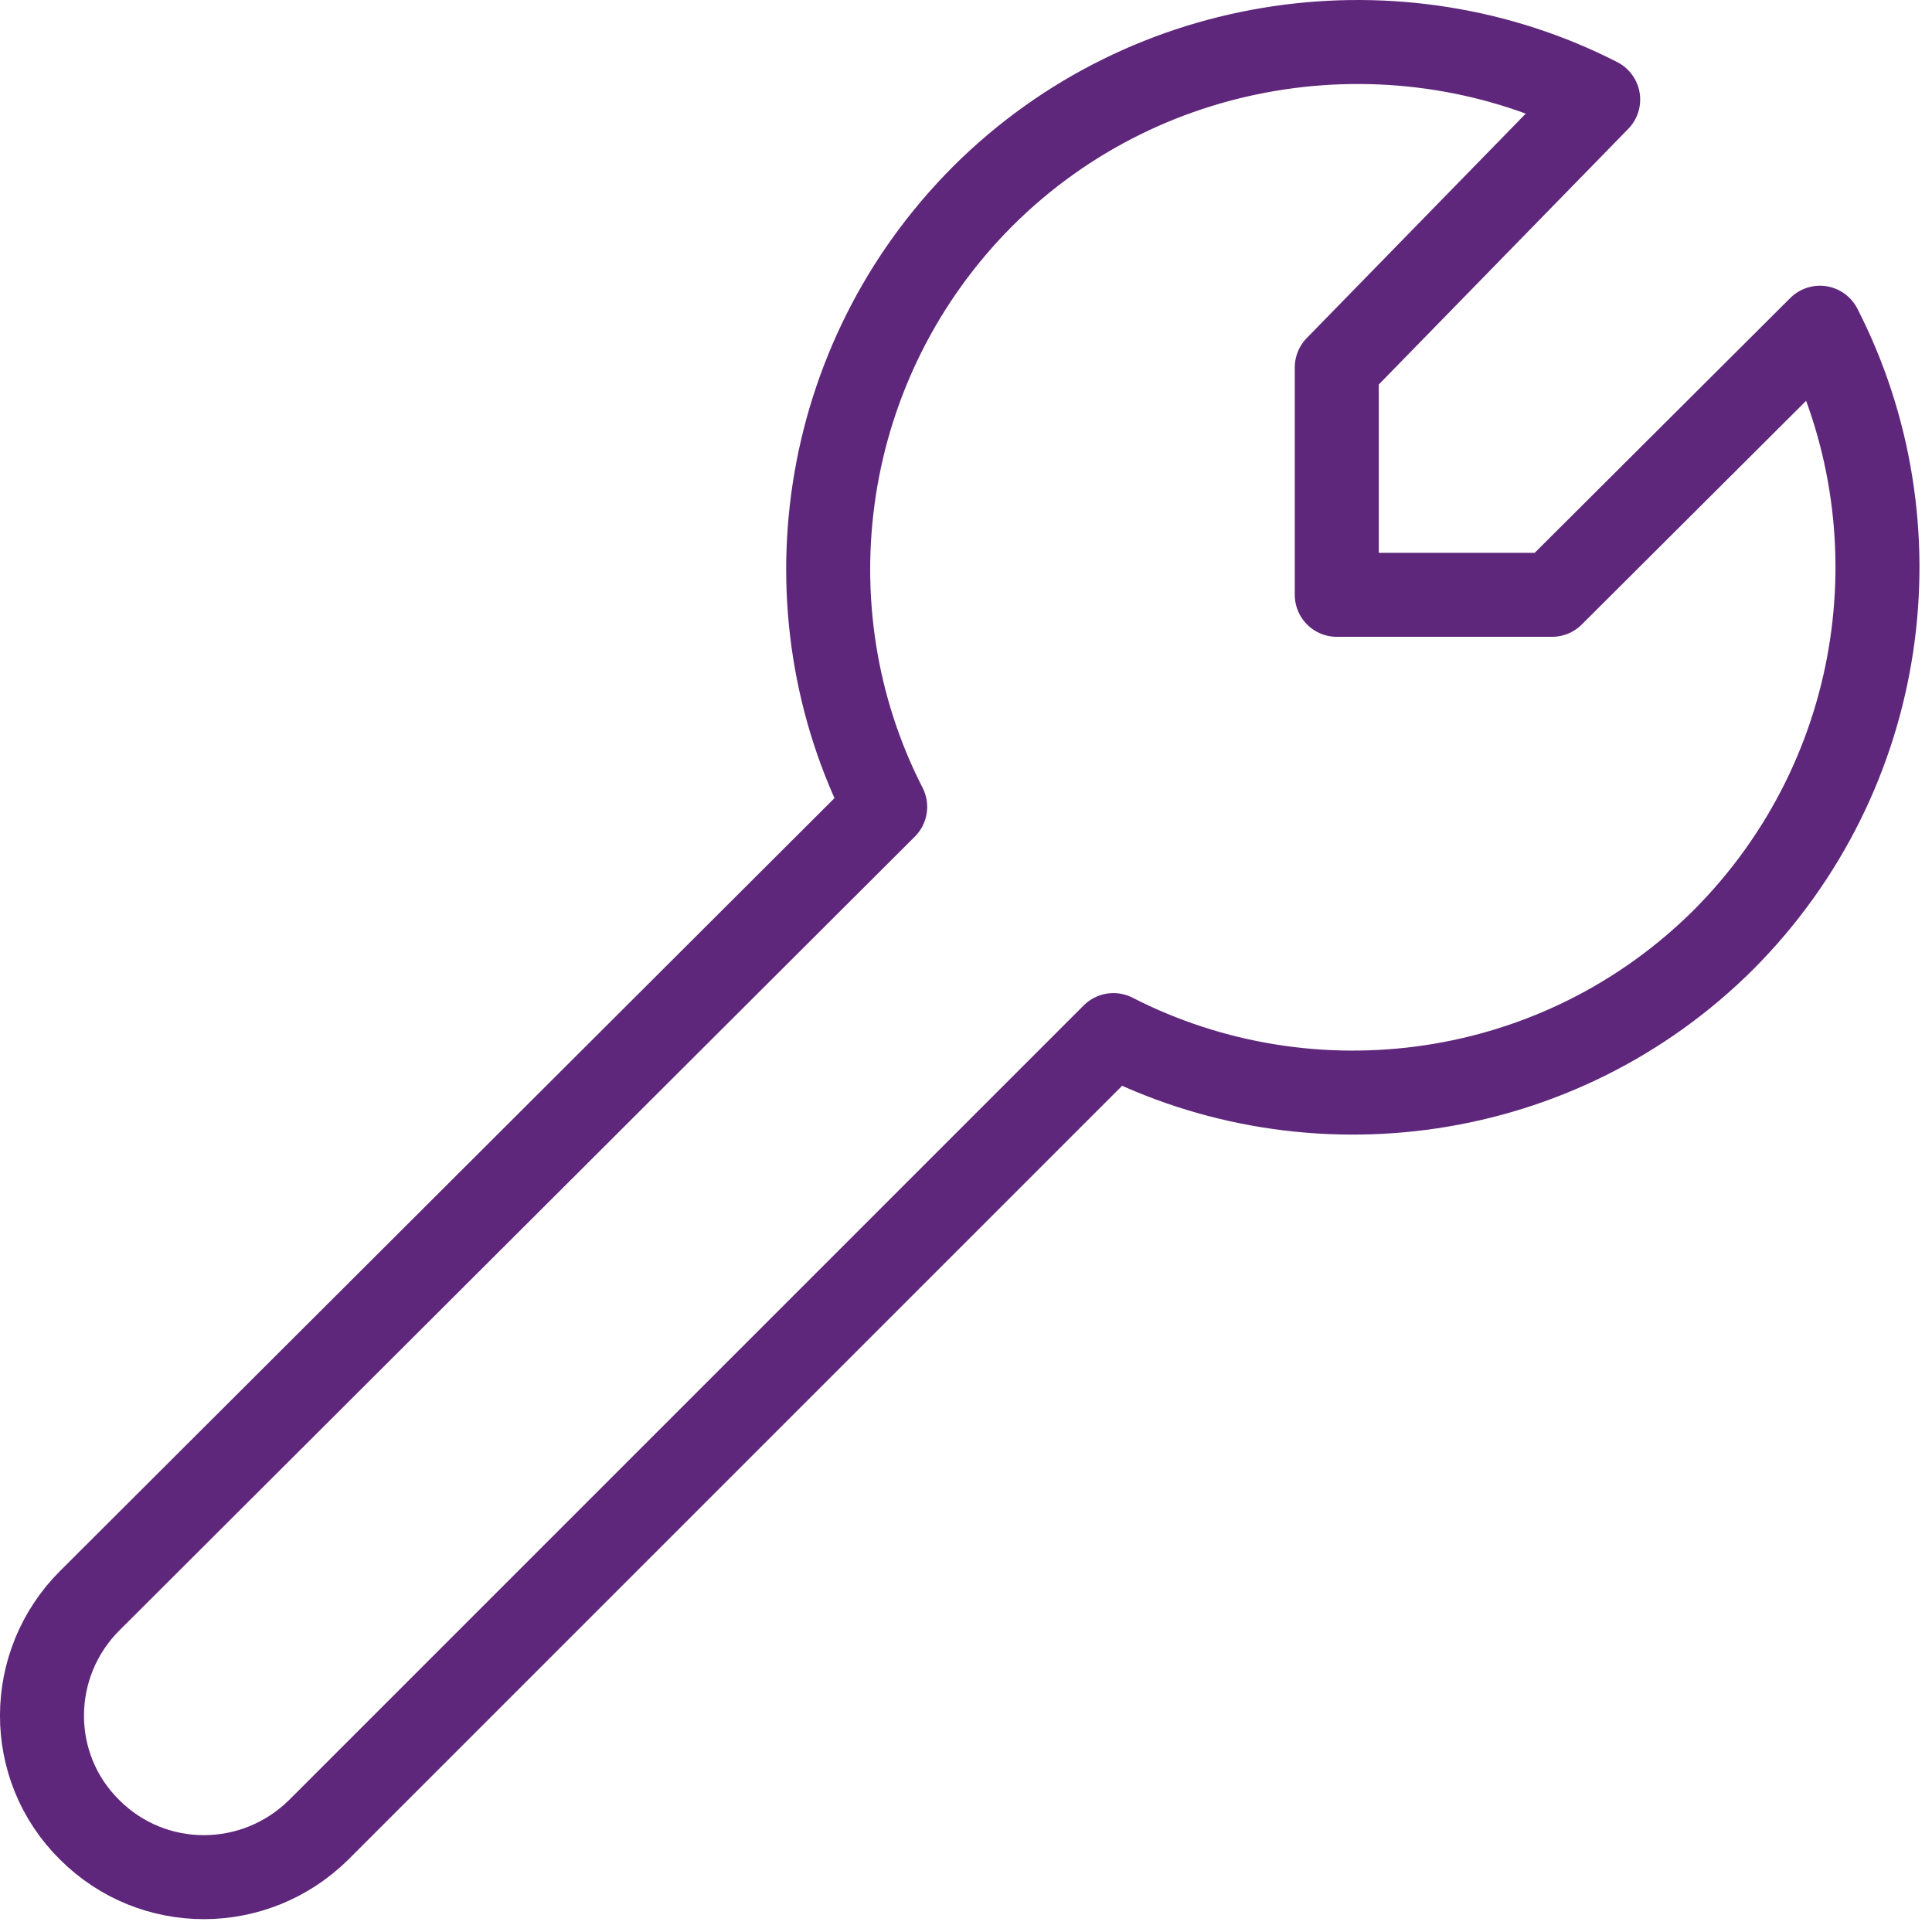 <?xml version="1.0" encoding="UTF-8"?>
<svg xmlns="http://www.w3.org/2000/svg" width="46" height="46" viewBox="0 0 46 46" fill="none">
  <path d="M41.039 22.371C44.97 18.421 45.741 12.505 43.332 7.803L36.954 14.162H31.828V8.748L38.052 2.37C33.35 -0.039 27.358 0.732 23.408 4.663C19.477 8.594 18.667 14.509 21.076 19.211L2.134 38.114C0.631 39.617 0.612 42.064 2.134 43.567C3.637 45.07 6.065 45.07 7.588 43.567L26.51 24.645C31.212 27.053 37.127 26.283 41.058 22.352L41.039 22.371Z" stroke="#5F277B" stroke-width="2" stroke-linejoin="round"></path>
</svg>
